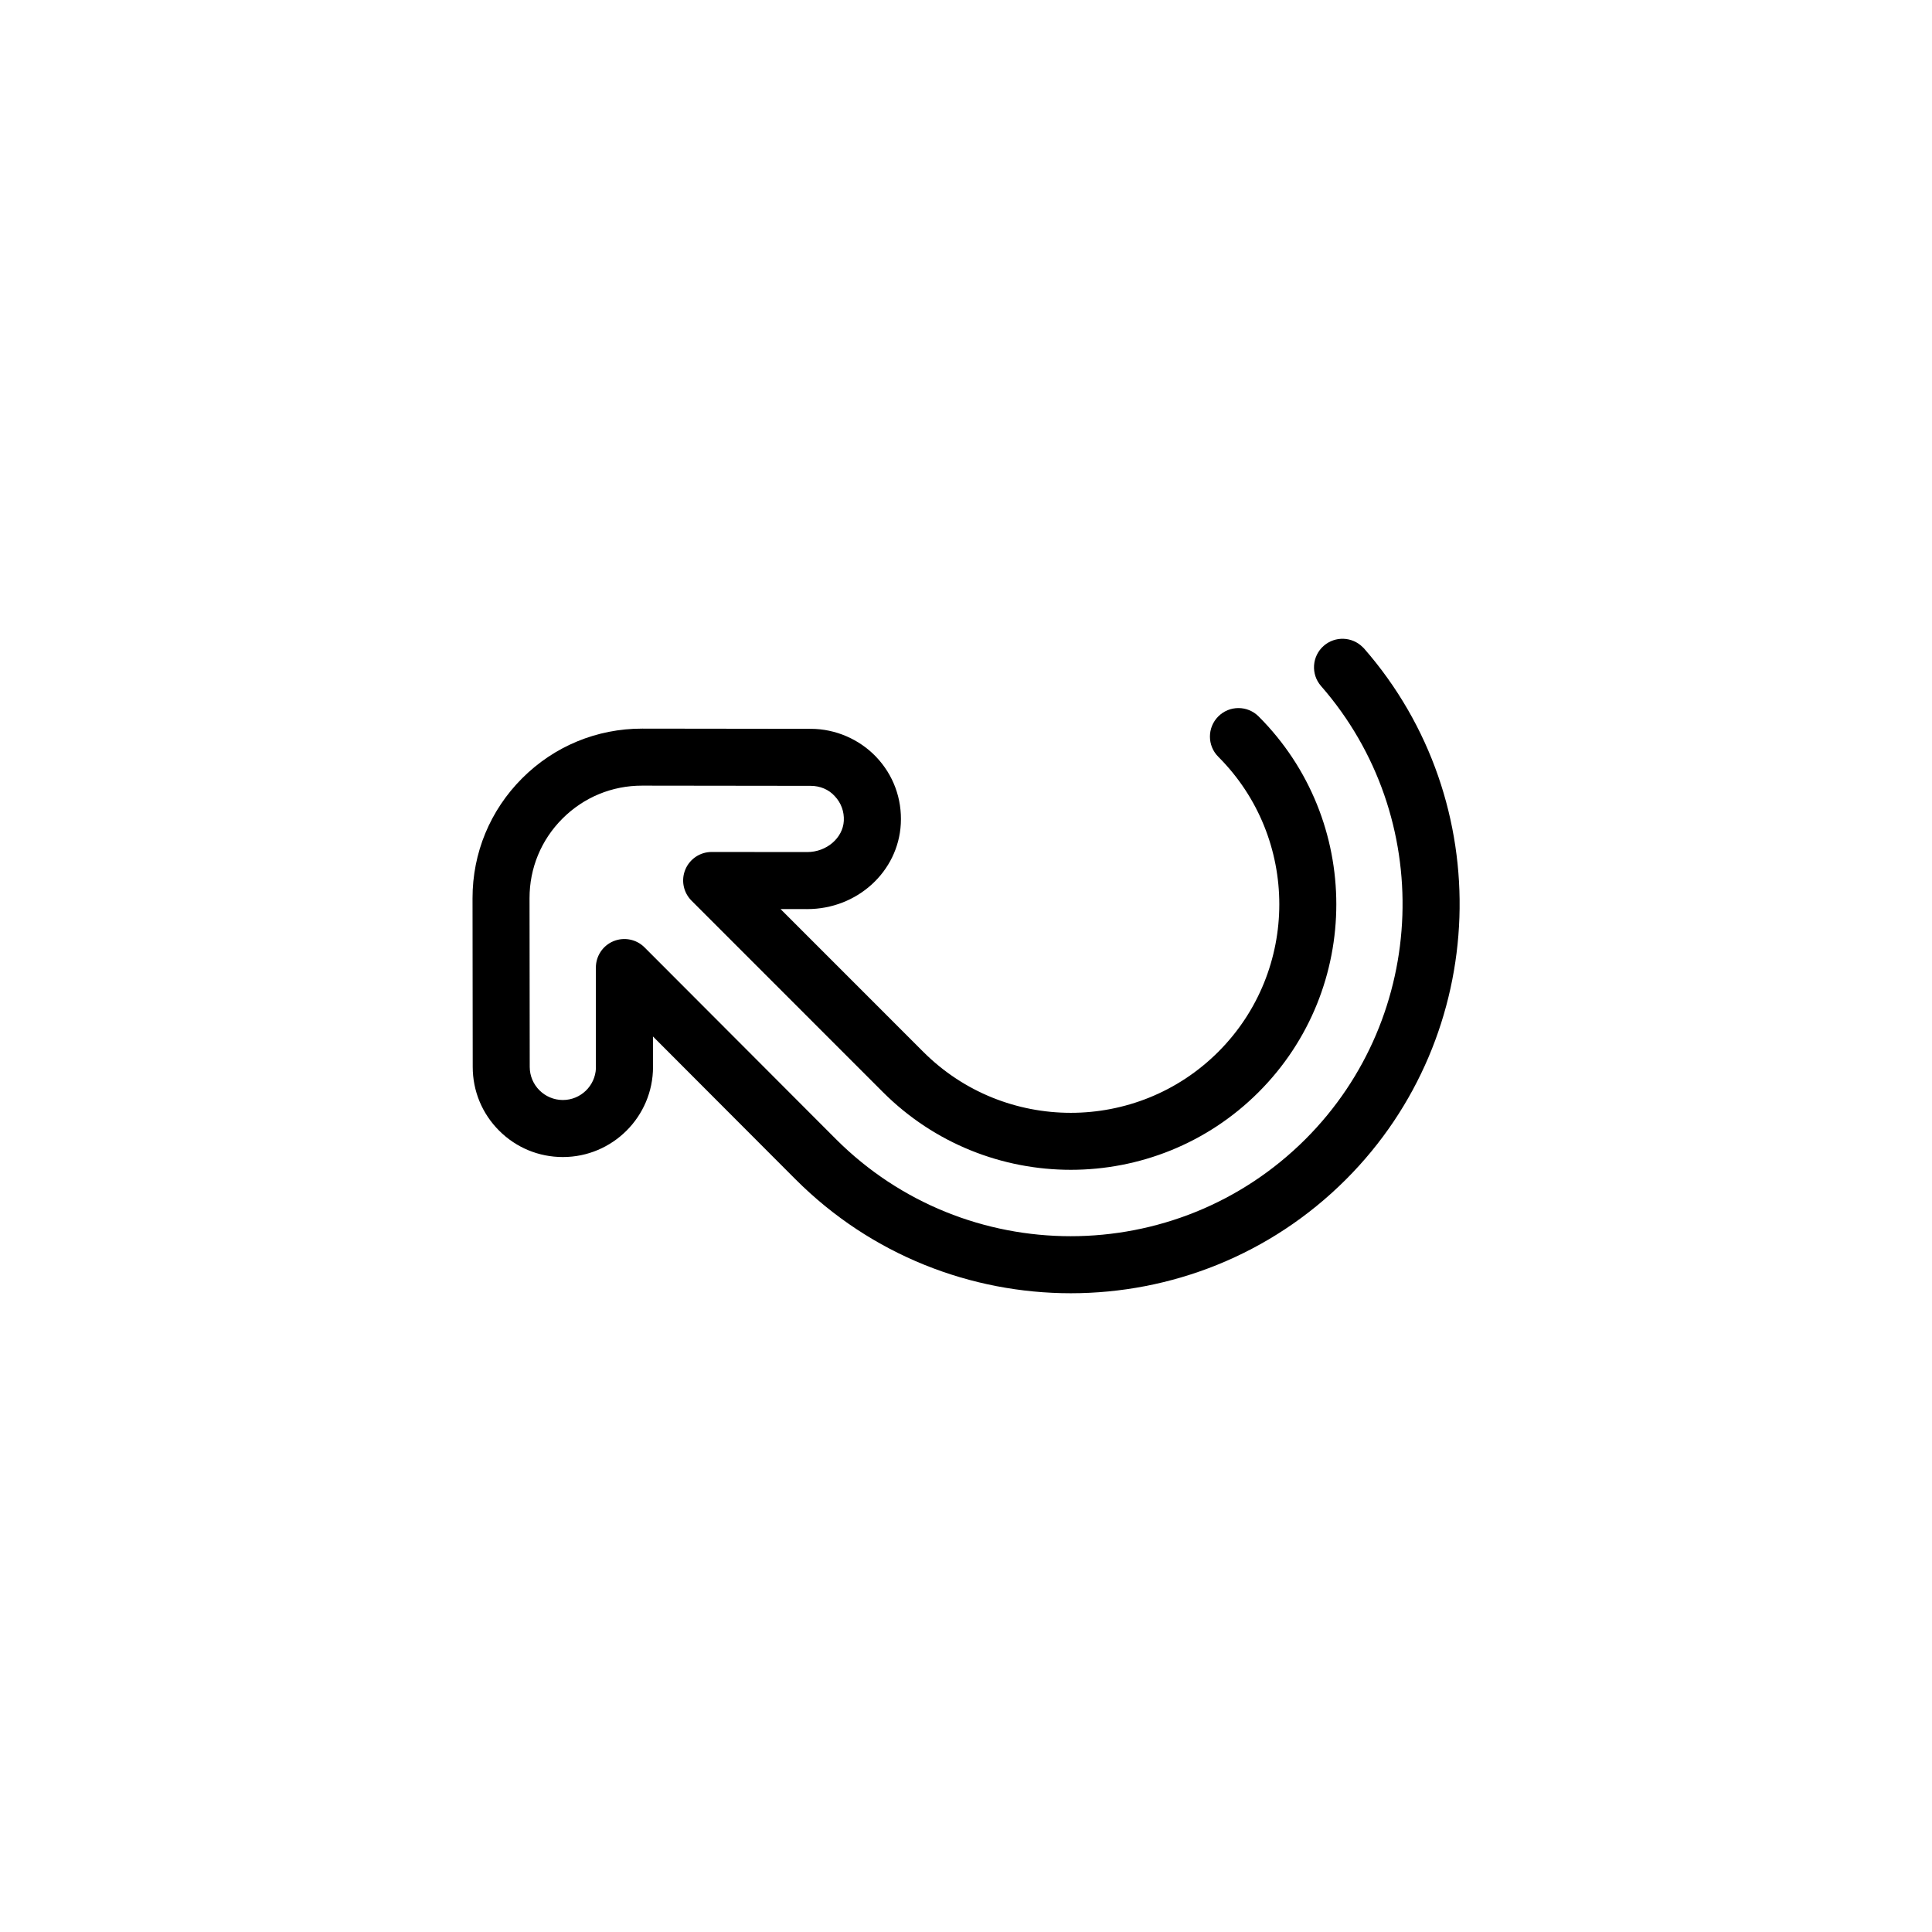 <?xml version="1.0" encoding="UTF-8"?>
<!-- The Best Svg Icon site in the world: iconSvg.co, Visit us! https://iconsvg.co -->
<svg fill="#000000" width="800px" height="800px" version="1.1" viewBox="144 144 512 512" xmlns="http://www.w3.org/2000/svg">
 <path d="m505.12 315.49c-2.785-2.785-7.297-2.973-10.312-0.344-3.144 2.746-3.465 7.523-0.715 10.664 30.32 34.699 28.516 87.43-4.109 120.06-34.316 34.316-90.148 34.316-124.46 0.004l-50.711-50.805-0.004-0.004c-2.16-2.16-5.41-2.805-8.23-1.641-2.828 1.168-4.664 3.926-4.664 6.984v26.328c0 0.125 0 0.25 0.012 0.379-0.203 4.664-4.055 8.398-8.766 8.398-4.84-0.004-8.777-3.941-8.777-8.777l-0.051-44.699c-0.012-7.977 3.09-15.469 8.727-21.105 5.637-5.637 13.133-8.742 21.105-8.73l44.684 0.055c2.438 0 4.777 0.941 6.375 2.734 1.672 1.762 2.523 4.082 2.398 6.523-0.242 4.574-4.594 8.293-9.699 8.289l-25.316-0.023c-3.059-0.004-5.812 1.832-6.988 4.66s-0.523 6.074 1.637 8.238l50.73 50.742c27.453 27.453 72.117 27.453 99.566 0 27.449-27.449 27.449-72.109-0.004-99.562-2.953-2.953-7.738-2.953-10.688 0-2.953 2.953-2.953 7.734 0 10.688 21.559 21.559 21.559 56.633 0.004 78.191-21.559 21.559-56.633 21.559-78.191 0l-37.812-37.824 7.055 0.004c13.238 0.012 24.137-9.914 24.809-22.605 0.348-6.625-1.965-12.922-6.523-17.723-4.457-4.684-10.809-7.445-17.332-7.445l-44.672-0.055c-12.016-0.016-23.316 4.66-31.816 13.156-8.5 8.5-13.168 19.793-13.156 31.809l0.051 44.688c0 6.375 2.484 12.375 6.996 16.887 4.516 4.516 10.508 6.996 16.895 6.996 13.168 0 23.887-10.715 23.891-23.887 0-0.172-0.004-0.344-0.016-0.516v-7.547l37.812 37.887c40.211 40.211 105.63 40.211 145.84 0 38.23-38.23 40.34-100.03 4.805-140.7-0.129-0.125-0.25-0.254-0.371-0.375z"/>
</svg>